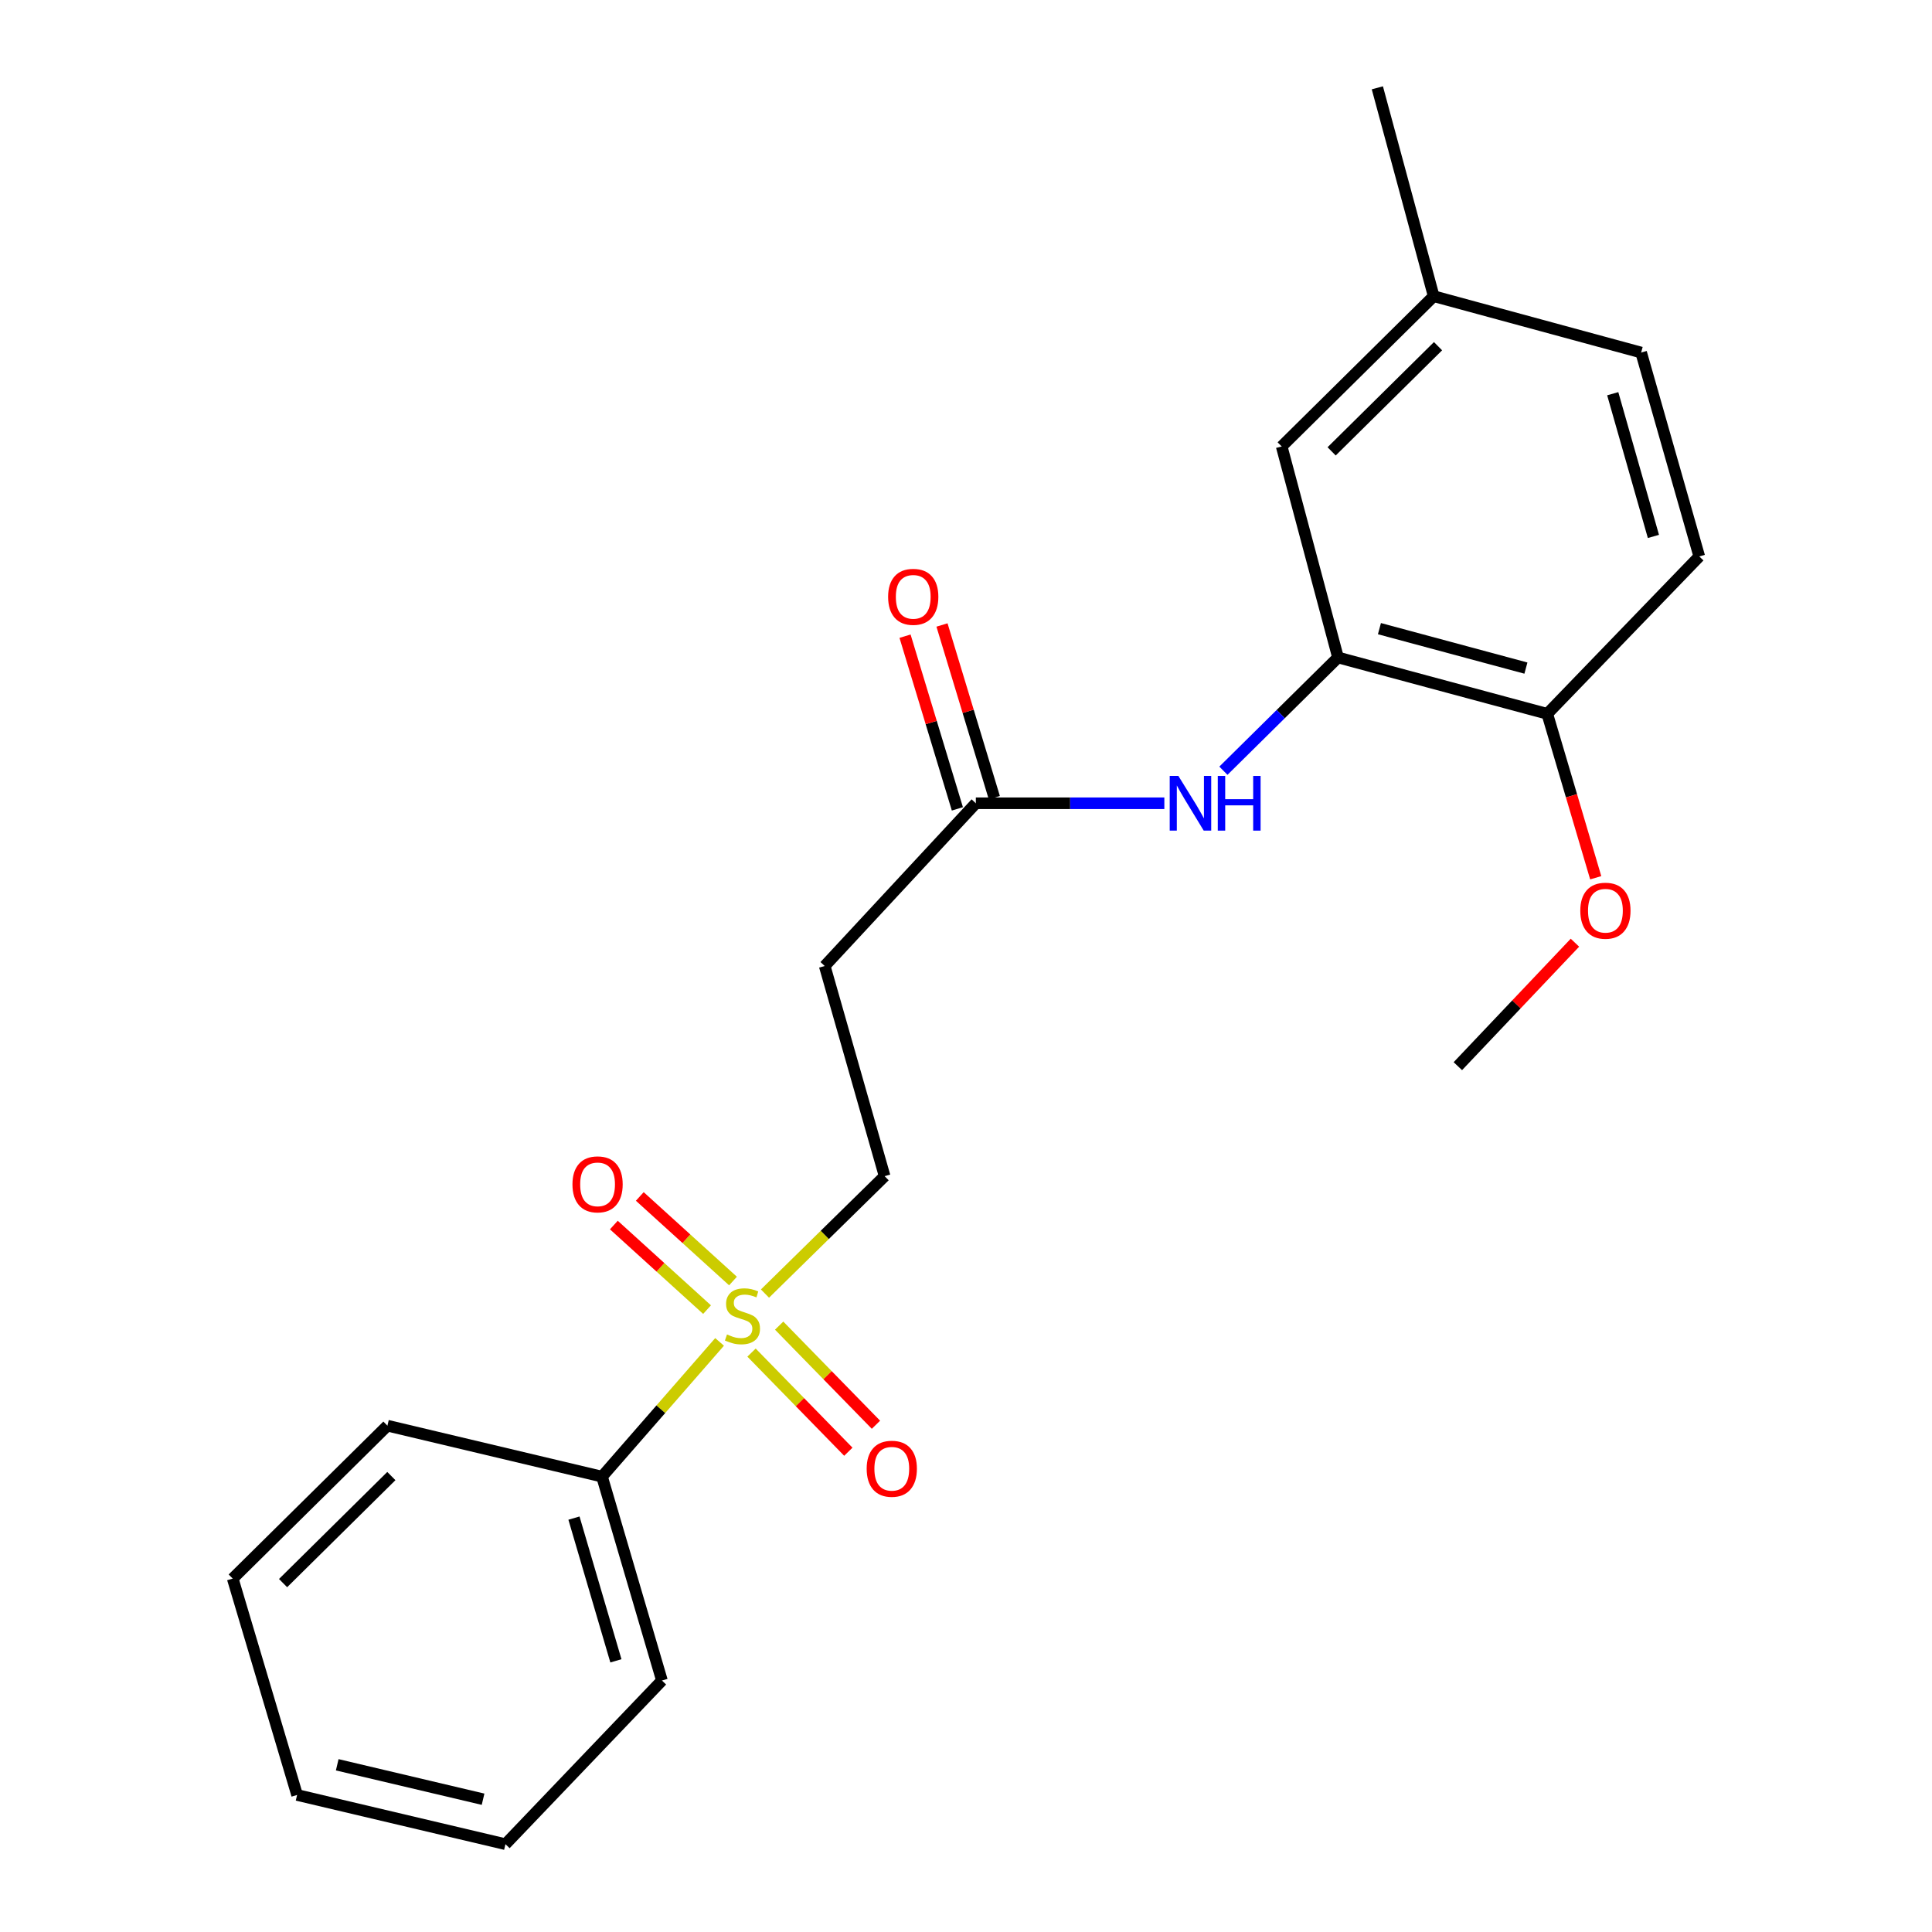 <?xml version='1.0' encoding='iso-8859-1'?>
<svg version='1.1' baseProfile='full'
              xmlns='http://www.w3.org/2000/svg'
                      xmlns:rdkit='http://www.rdkit.org/xml'
                      xmlns:xlink='http://www.w3.org/1999/xlink'
                  xml:space='preserve'
width='1000px' height='1000px' viewBox='0 0 1000 1000'>
<!-- END OF HEADER -->
<rect style='opacity:1.0;fill:#FFFFFF;stroke:none' width='1000' height='1000' x='0' y='0'> </rect>
<path class='bond-3' d='M 395.953,669.553 L 426.916,639.165' style='fill:none;fill-rule:evenodd;stroke:#CCCC00;stroke-width:6px;stroke-linecap:butt;stroke-linejoin:miter;stroke-opacity:1' />
<path class='bond-3' d='M 426.916,639.165 L 457.879,608.777' style='fill:none;fill-rule:evenodd;stroke:#000000;stroke-width:6px;stroke-linecap:butt;stroke-linejoin:miter;stroke-opacity:1' />
<path class='bond-5' d='M 379.399,663.058 L 355.278,641.169' style='fill:none;fill-rule:evenodd;stroke:#CCCC00;stroke-width:6px;stroke-linecap:butt;stroke-linejoin:miter;stroke-opacity:1' />
<path class='bond-5' d='M 355.278,641.169 L 331.157,619.279' style='fill:none;fill-rule:evenodd;stroke:#FF0000;stroke-width:6px;stroke-linecap:butt;stroke-linejoin:miter;stroke-opacity:1' />
<path class='bond-5' d='M 365.97,677.856 L 341.849,655.967' style='fill:none;fill-rule:evenodd;stroke:#CCCC00;stroke-width:6px;stroke-linecap:butt;stroke-linejoin:miter;stroke-opacity:1' />
<path class='bond-5' d='M 341.849,655.967 L 317.728,634.078' style='fill:none;fill-rule:evenodd;stroke:#FF0000;stroke-width:6px;stroke-linecap:butt;stroke-linejoin:miter;stroke-opacity:1' />
<path class='bond-6' d='M 388.993,700.105 L 414.045,725.758' style='fill:none;fill-rule:evenodd;stroke:#CCCC00;stroke-width:6px;stroke-linecap:butt;stroke-linejoin:miter;stroke-opacity:1' />
<path class='bond-6' d='M 414.045,725.758 L 439.097,751.411' style='fill:none;fill-rule:evenodd;stroke:#FF0000;stroke-width:6px;stroke-linecap:butt;stroke-linejoin:miter;stroke-opacity:1' />
<path class='bond-6' d='M 403.29,686.143 L 428.342,711.796' style='fill:none;fill-rule:evenodd;stroke:#CCCC00;stroke-width:6px;stroke-linecap:butt;stroke-linejoin:miter;stroke-opacity:1' />
<path class='bond-6' d='M 428.342,711.796 L 453.394,737.449' style='fill:none;fill-rule:evenodd;stroke:#FF0000;stroke-width:6px;stroke-linecap:butt;stroke-linejoin:miter;stroke-opacity:1' />
<path class='bond-7' d='M 372.452,694.568 L 342.026,729.435' style='fill:none;fill-rule:evenodd;stroke:#CCCC00;stroke-width:6px;stroke-linecap:butt;stroke-linejoin:miter;stroke-opacity:1' />
<path class='bond-7' d='M 342.026,729.435 L 311.601,764.303' style='fill:none;fill-rule:evenodd;stroke:#000000;stroke-width:6px;stroke-linecap:butt;stroke-linejoin:miter;stroke-opacity:1' />
<path class='bond-0' d='M 692.552,340.31 L 662.89,369.618' style='fill:none;fill-rule:evenodd;stroke:#000000;stroke-width:6px;stroke-linecap:butt;stroke-linejoin:miter;stroke-opacity:1' />
<path class='bond-0' d='M 662.89,369.618 L 633.229,398.926' style='fill:none;fill-rule:evenodd;stroke:#0000FF;stroke-width:6px;stroke-linecap:butt;stroke-linejoin:miter;stroke-opacity:1' />
<path class='bond-8' d='M 692.552,340.31 L 800.862,369.475' style='fill:none;fill-rule:evenodd;stroke:#000000;stroke-width:6px;stroke-linecap:butt;stroke-linejoin:miter;stroke-opacity:1' />
<path class='bond-8' d='M 713.994,325.389 L 789.811,345.804' style='fill:none;fill-rule:evenodd;stroke:#000000;stroke-width:6px;stroke-linecap:butt;stroke-linejoin:miter;stroke-opacity:1' />
<path class='bond-9' d='M 692.552,340.31 L 663.398,231.078' style='fill:none;fill-rule:evenodd;stroke:#000000;stroke-width:6px;stroke-linecap:butt;stroke-linejoin:miter;stroke-opacity:1' />
<path class='bond-1' d='M 602.664,415.77 L 553.88,415.77' style='fill:none;fill-rule:evenodd;stroke:#0000FF;stroke-width:6px;stroke-linecap:butt;stroke-linejoin:miter;stroke-opacity:1' />
<path class='bond-1' d='M 553.88,415.77 L 505.096,415.77' style='fill:none;fill-rule:evenodd;stroke:#000000;stroke-width:6px;stroke-linecap:butt;stroke-linejoin:miter;stroke-opacity:1' />
<path class='bond-2' d='M 505.096,415.77 L 426.872,500' style='fill:none;fill-rule:evenodd;stroke:#000000;stroke-width:6px;stroke-linecap:butt;stroke-linejoin:miter;stroke-opacity:1' />
<path class='bond-10' d='M 514.658,412.872 L 501.115,368.182' style='fill:none;fill-rule:evenodd;stroke:#000000;stroke-width:6px;stroke-linecap:butt;stroke-linejoin:miter;stroke-opacity:1' />
<path class='bond-10' d='M 501.115,368.182 L 487.571,323.492' style='fill:none;fill-rule:evenodd;stroke:#FF0000;stroke-width:6px;stroke-linecap:butt;stroke-linejoin:miter;stroke-opacity:1' />
<path class='bond-10' d='M 495.534,418.668 L 481.99,373.978' style='fill:none;fill-rule:evenodd;stroke:#000000;stroke-width:6px;stroke-linecap:butt;stroke-linejoin:miter;stroke-opacity:1' />
<path class='bond-10' d='M 481.99,373.978 L 468.447,329.288' style='fill:none;fill-rule:evenodd;stroke:#FF0000;stroke-width:6px;stroke-linecap:butt;stroke-linejoin:miter;stroke-opacity:1' />
<path class='bond-4' d='M 457.879,608.777 L 426.872,500' style='fill:none;fill-rule:evenodd;stroke:#000000;stroke-width:6px;stroke-linecap:butt;stroke-linejoin:miter;stroke-opacity:1' />
<path class='bond-15' d='M 311.601,764.303 L 342.619,869.838' style='fill:none;fill-rule:evenodd;stroke:#000000;stroke-width:6px;stroke-linecap:butt;stroke-linejoin:miter;stroke-opacity:1' />
<path class='bond-15' d='M 297.081,785.769 L 318.794,859.643' style='fill:none;fill-rule:evenodd;stroke:#000000;stroke-width:6px;stroke-linecap:butt;stroke-linejoin:miter;stroke-opacity:1' />
<path class='bond-16' d='M 311.601,764.303 L 200.526,737.925' style='fill:none;fill-rule:evenodd;stroke:#000000;stroke-width:6px;stroke-linecap:butt;stroke-linejoin:miter;stroke-opacity:1' />
<path class='bond-11' d='M 800.862,369.475 L 879.541,288.009' style='fill:none;fill-rule:evenodd;stroke:#000000;stroke-width:6px;stroke-linecap:butt;stroke-linejoin:miter;stroke-opacity:1' />
<path class='bond-14' d='M 800.862,369.475 L 813.402,411.901' style='fill:none;fill-rule:evenodd;stroke:#000000;stroke-width:6px;stroke-linecap:butt;stroke-linejoin:miter;stroke-opacity:1' />
<path class='bond-14' d='M 813.402,411.901 L 825.942,454.327' style='fill:none;fill-rule:evenodd;stroke:#FF0000;stroke-width:6px;stroke-linecap:butt;stroke-linejoin:miter;stroke-opacity:1' />
<path class='bond-12' d='M 663.398,231.078 L 742.077,153.31' style='fill:none;fill-rule:evenodd;stroke:#000000;stroke-width:6px;stroke-linecap:butt;stroke-linejoin:miter;stroke-opacity:1' />
<path class='bond-12' d='M 689.248,233.626 L 744.323,179.187' style='fill:none;fill-rule:evenodd;stroke:#000000;stroke-width:6px;stroke-linecap:butt;stroke-linejoin:miter;stroke-opacity:1' />
<path class='bond-23' d='M 879.541,288.009 L 849.455,182.474' style='fill:none;fill-rule:evenodd;stroke:#000000;stroke-width:6px;stroke-linecap:butt;stroke-linejoin:miter;stroke-opacity:1' />
<path class='bond-23' d='M 855.81,277.657 L 834.75,203.783' style='fill:none;fill-rule:evenodd;stroke:#000000;stroke-width:6px;stroke-linecap:butt;stroke-linejoin:miter;stroke-opacity:1' />
<path class='bond-13' d='M 742.077,153.31 L 849.455,182.474' style='fill:none;fill-rule:evenodd;stroke:#000000;stroke-width:6px;stroke-linecap:butt;stroke-linejoin:miter;stroke-opacity:1' />
<path class='bond-17' d='M 742.077,153.31 L 712.912,45.455' style='fill:none;fill-rule:evenodd;stroke:#000000;stroke-width:6px;stroke-linecap:butt;stroke-linejoin:miter;stroke-opacity:1' />
<path class='bond-18' d='M 815.184,487.936 L 784.881,519.891' style='fill:none;fill-rule:evenodd;stroke:#FF0000;stroke-width:6px;stroke-linecap:butt;stroke-linejoin:miter;stroke-opacity:1' />
<path class='bond-18' d='M 784.881,519.891 L 754.578,551.846' style='fill:none;fill-rule:evenodd;stroke:#000000;stroke-width:6px;stroke-linecap:butt;stroke-linejoin:miter;stroke-opacity:1' />
<path class='bond-19' d='M 342.619,869.838 L 261.62,954.545' style='fill:none;fill-rule:evenodd;stroke:#000000;stroke-width:6px;stroke-linecap:butt;stroke-linejoin:miter;stroke-opacity:1' />
<path class='bond-20' d='M 200.526,737.925 L 120.459,817.071' style='fill:none;fill-rule:evenodd;stroke:#000000;stroke-width:6px;stroke-linecap:butt;stroke-linejoin:miter;stroke-opacity:1' />
<path class='bond-20' d='M 202.564,764.009 L 146.517,819.411' style='fill:none;fill-rule:evenodd;stroke:#000000;stroke-width:6px;stroke-linecap:butt;stroke-linejoin:miter;stroke-opacity:1' />
<path class='bond-22' d='M 261.62,954.545 L 153.776,929.078' style='fill:none;fill-rule:evenodd;stroke:#000000;stroke-width:6px;stroke-linecap:butt;stroke-linejoin:miter;stroke-opacity:1' />
<path class='bond-22' d='M 250.036,931.277 L 174.545,913.449' style='fill:none;fill-rule:evenodd;stroke:#000000;stroke-width:6px;stroke-linecap:butt;stroke-linejoin:miter;stroke-opacity:1' />
<path class='bond-21' d='M 120.459,817.071 L 153.776,929.078' style='fill:none;fill-rule:evenodd;stroke:#000000;stroke-width:6px;stroke-linecap:butt;stroke-linejoin:miter;stroke-opacity:1' />
<path  class='atom-0' d='M 376.296 690.714
Q 376.616 690.834, 377.936 691.394
Q 379.256 691.954, 380.696 692.314
Q 382.176 692.634, 383.616 692.634
Q 386.296 692.634, 387.856 691.354
Q 389.416 690.034, 389.416 687.754
Q 389.416 686.194, 388.616 685.234
Q 387.856 684.274, 386.656 683.754
Q 385.456 683.234, 383.456 682.634
Q 380.936 681.874, 379.416 681.154
Q 377.936 680.434, 376.856 678.914
Q 375.816 677.394, 375.816 674.834
Q 375.816 671.274, 378.216 669.074
Q 380.656 666.874, 385.456 666.874
Q 388.736 666.874, 392.456 668.434
L 391.536 671.514
Q 388.136 670.114, 385.576 670.114
Q 382.816 670.114, 381.296 671.274
Q 379.776 672.394, 379.816 674.354
Q 379.816 675.874, 380.576 676.794
Q 381.376 677.714, 382.496 678.234
Q 383.656 678.754, 385.576 679.354
Q 388.136 680.154, 389.656 680.954
Q 391.176 681.754, 392.256 683.394
Q 393.376 684.994, 393.376 687.754
Q 393.376 691.674, 390.736 693.794
Q 388.136 695.874, 383.776 695.874
Q 381.256 695.874, 379.336 695.314
Q 377.456 694.794, 375.216 693.874
L 376.296 690.714
' fill='#CCCC00'/>
<path  class='atom-2' d='M 609.921 401.61
L 619.201 416.61
Q 620.121 418.09, 621.601 420.77
Q 623.081 423.45, 623.161 423.61
L 623.161 401.61
L 626.921 401.61
L 626.921 429.93
L 623.041 429.93
L 613.081 413.53
Q 611.921 411.61, 610.681 409.41
Q 609.481 407.21, 609.121 406.53
L 609.121 429.93
L 605.441 429.93
L 605.441 401.61
L 609.921 401.61
' fill='#0000FF'/>
<path  class='atom-2' d='M 630.321 401.61
L 634.161 401.61
L 634.161 413.65
L 648.641 413.65
L 648.641 401.61
L 652.481 401.61
L 652.481 429.93
L 648.641 429.93
L 648.641 416.85
L 634.161 416.85
L 634.161 429.93
L 630.321 429.93
L 630.321 401.61
' fill='#0000FF'/>
<path  class='atom-6' d='M 296.303 613.02
Q 296.303 606.22, 299.663 602.42
Q 303.023 598.62, 309.303 598.62
Q 315.583 598.62, 318.943 602.42
Q 322.303 606.22, 322.303 613.02
Q 322.303 619.9, 318.903 623.82
Q 315.503 627.7, 309.303 627.7
Q 303.063 627.7, 299.663 623.82
Q 296.303 619.94, 296.303 613.02
M 309.303 624.5
Q 313.623 624.5, 315.943 621.62
Q 318.303 618.7, 318.303 613.02
Q 318.303 607.46, 315.943 604.66
Q 313.623 601.82, 309.303 601.82
Q 304.983 601.82, 302.623 604.62
Q 300.303 607.42, 300.303 613.02
Q 300.303 618.74, 302.623 621.62
Q 304.983 624.5, 309.303 624.5
' fill='#FF0000'/>
<path  class='atom-7' d='M 448.587 760.22
Q 448.587 753.42, 451.947 749.62
Q 455.307 745.82, 461.587 745.82
Q 467.867 745.82, 471.227 749.62
Q 474.587 753.42, 474.587 760.22
Q 474.587 767.1, 471.187 771.02
Q 467.787 774.9, 461.587 774.9
Q 455.347 774.9, 451.947 771.02
Q 448.587 767.14, 448.587 760.22
M 461.587 771.7
Q 465.907 771.7, 468.227 768.82
Q 470.587 765.9, 470.587 760.22
Q 470.587 754.66, 468.227 751.86
Q 465.907 749.02, 461.587 749.02
Q 457.267 749.02, 454.907 751.82
Q 452.587 754.62, 452.587 760.22
Q 452.587 765.94, 454.907 768.82
Q 457.267 771.7, 461.587 771.7
' fill='#FF0000'/>
<path  class='atom-11' d='M 459.689 308.916
Q 459.689 302.116, 463.049 298.316
Q 466.409 294.516, 472.689 294.516
Q 478.969 294.516, 482.329 298.316
Q 485.689 302.116, 485.689 308.916
Q 485.689 315.796, 482.289 319.716
Q 478.889 323.596, 472.689 323.596
Q 466.449 323.596, 463.049 319.716
Q 459.689 315.836, 459.689 308.916
M 472.689 320.396
Q 477.009 320.396, 479.329 317.516
Q 481.689 314.596, 481.689 308.916
Q 481.689 303.356, 479.329 300.556
Q 477.009 297.716, 472.689 297.716
Q 468.369 297.716, 466.009 300.516
Q 463.689 303.316, 463.689 308.916
Q 463.689 314.636, 466.009 317.516
Q 468.369 320.396, 472.689 320.396
' fill='#FF0000'/>
<path  class='atom-15' d='M 817.959 471.382
Q 817.959 464.582, 821.319 460.782
Q 824.679 456.982, 830.959 456.982
Q 837.239 456.982, 840.599 460.782
Q 843.959 464.582, 843.959 471.382
Q 843.959 478.262, 840.559 482.182
Q 837.159 486.062, 830.959 486.062
Q 824.719 486.062, 821.319 482.182
Q 817.959 478.302, 817.959 471.382
M 830.959 482.862
Q 835.279 482.862, 837.599 479.982
Q 839.959 477.062, 839.959 471.382
Q 839.959 465.822, 837.599 463.022
Q 835.279 460.182, 830.959 460.182
Q 826.639 460.182, 824.279 462.982
Q 821.959 465.782, 821.959 471.382
Q 821.959 477.102, 824.279 479.982
Q 826.639 482.862, 830.959 482.862
' fill='#FF0000'/>
</svg>
